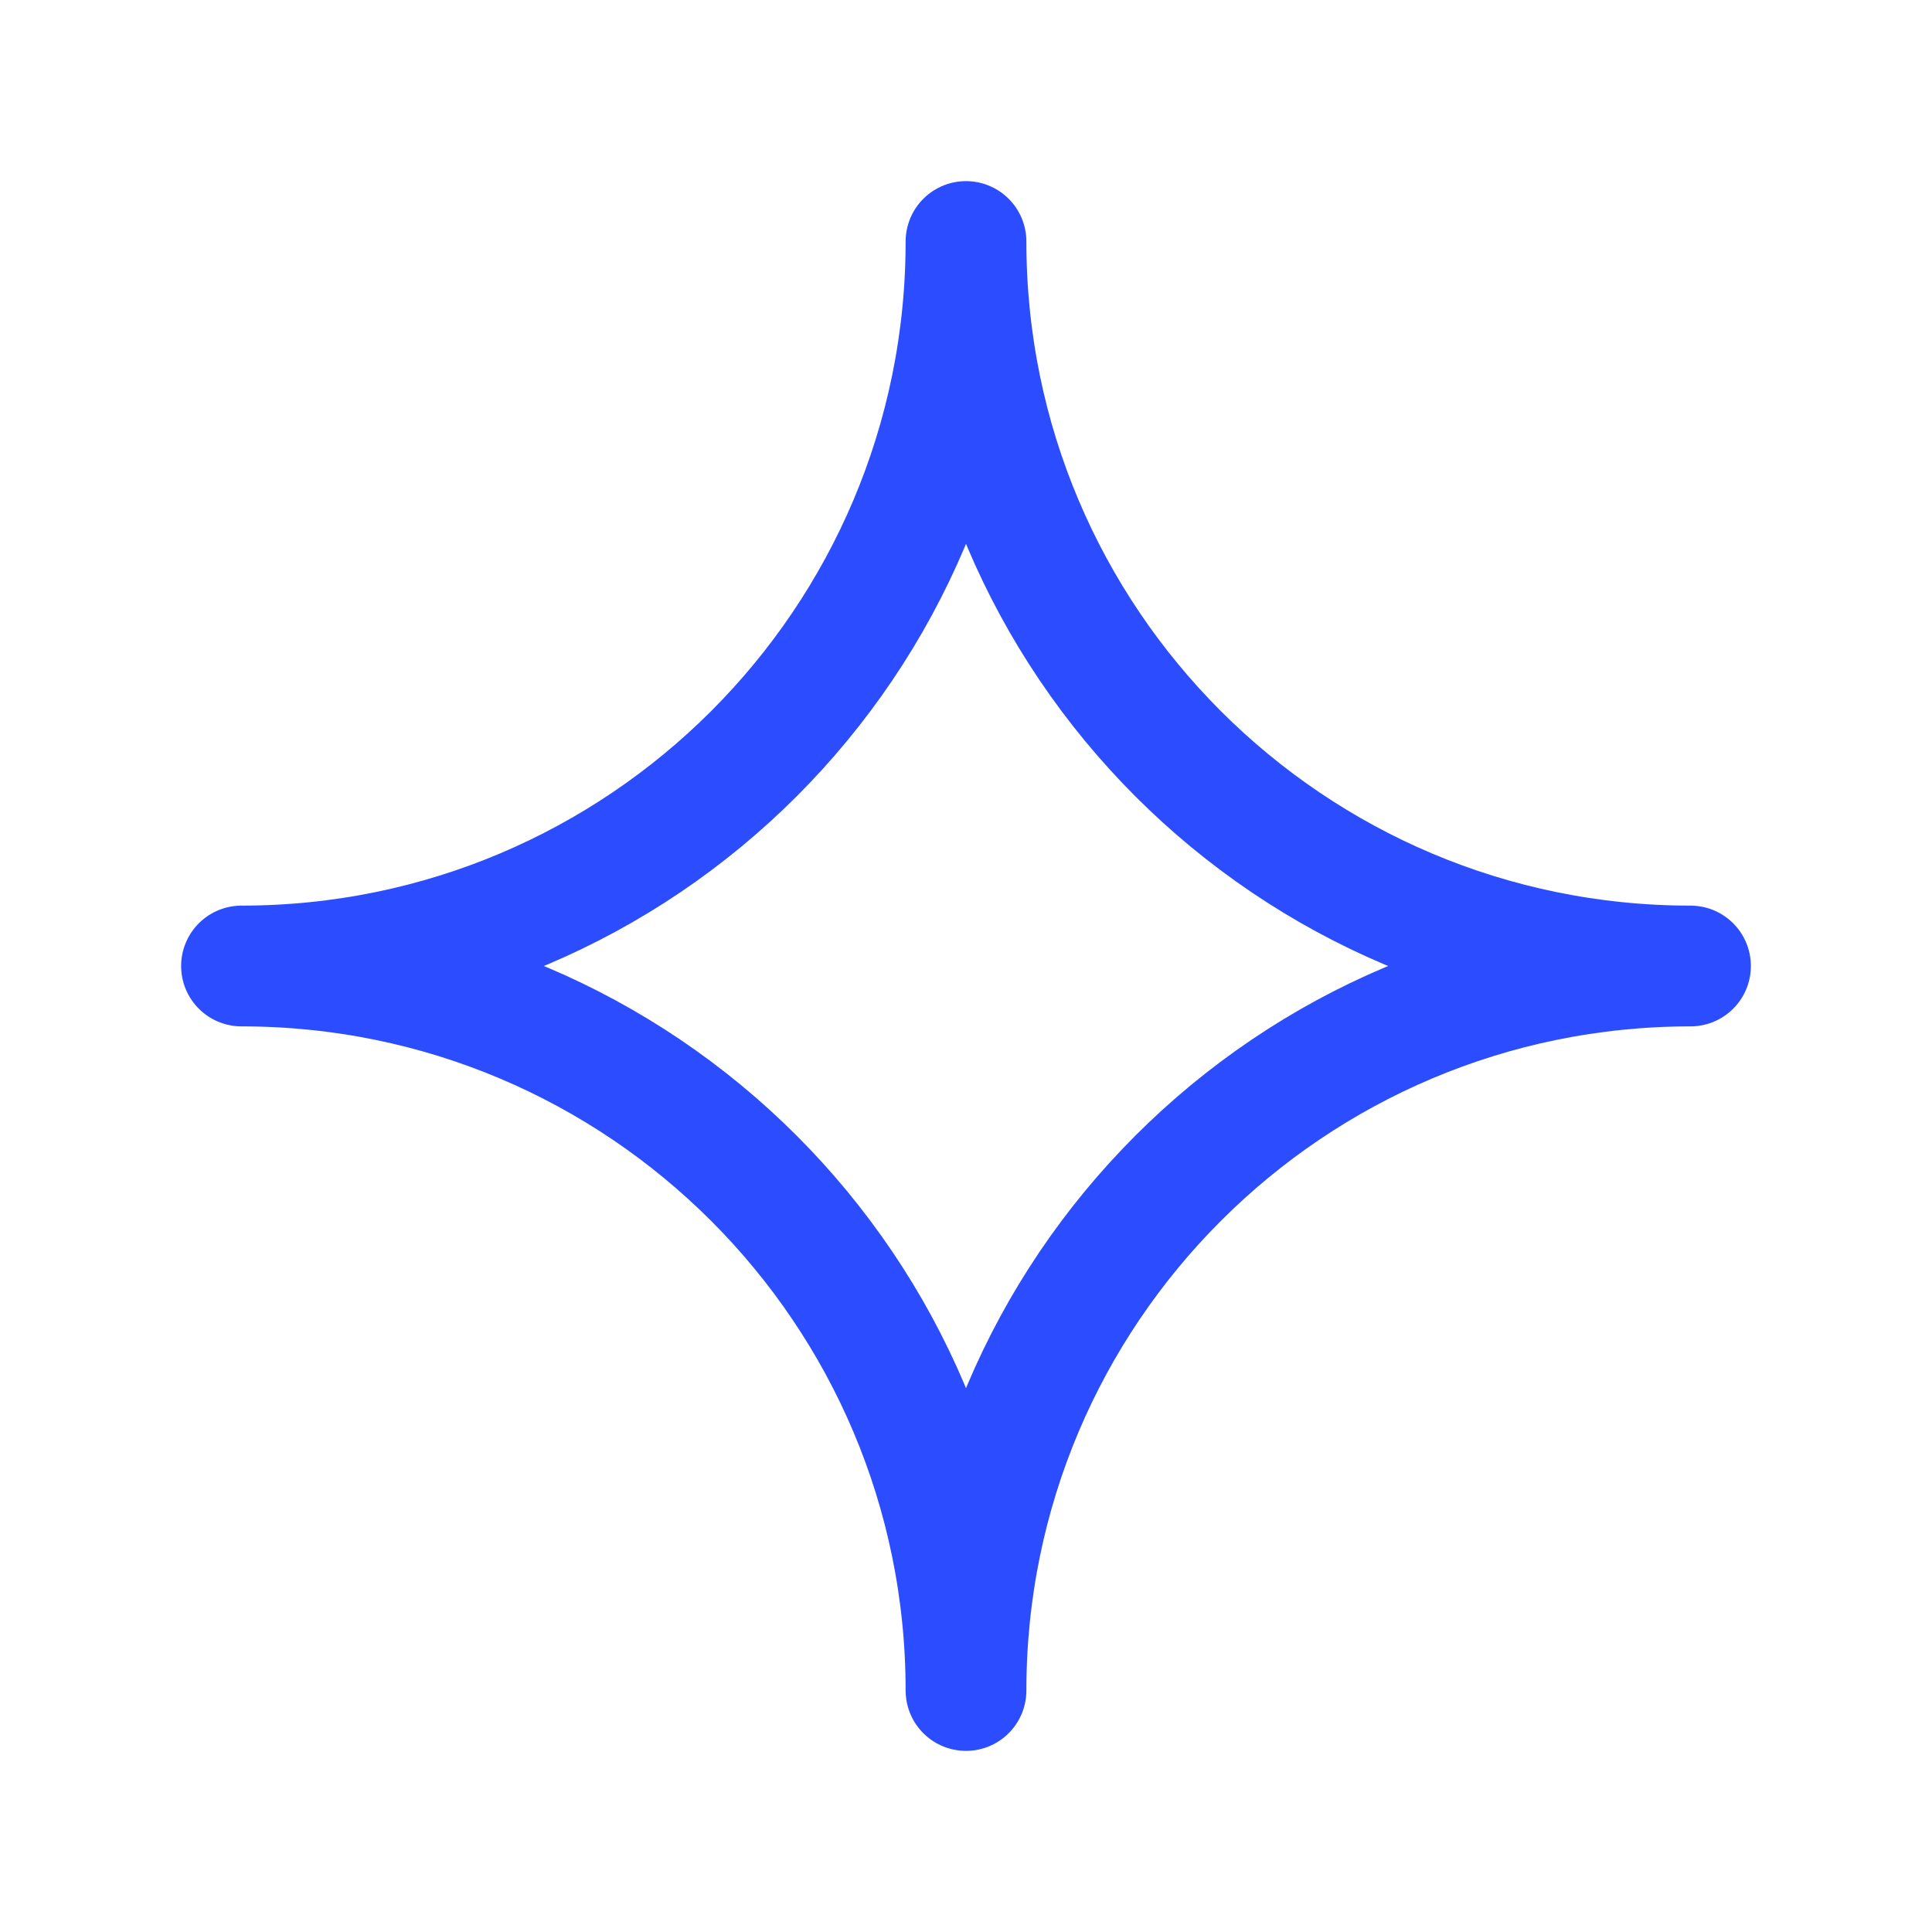 <!DOCTYPE svg PUBLIC "-//W3C//DTD SVG 1.1//EN" "http://www.w3.org/Graphics/SVG/1.1/DTD/svg11.dtd">
<!-- Uploaded to: SVG Repo, www.svgrepo.com, Transformed by: SVG Repo Mixer Tools -->
<svg width="800px" height="800px" viewBox="0 0 24 24" fill="none" xmlns="http://www.w3.org/2000/svg">
<g id="SVGRepo_bgCarrier" stroke-width="0"/>
<g id="SVGRepo_tracerCarrier" stroke-linecap="round" stroke-linejoin="round"/>
<g id="SVGRepo_iconCarrier"> <path d="M12 3C12 7.971 16.029 12 21 12C16.029 12 12 16.029 12 21C12 16.029 7.971 12 3 12C7.971 12 12 7.971 12 3Z" stroke="#2C4DFF" stroke-width="1.5" stroke-linecap="round" stroke-linejoin="round"/> </g>
</svg>
